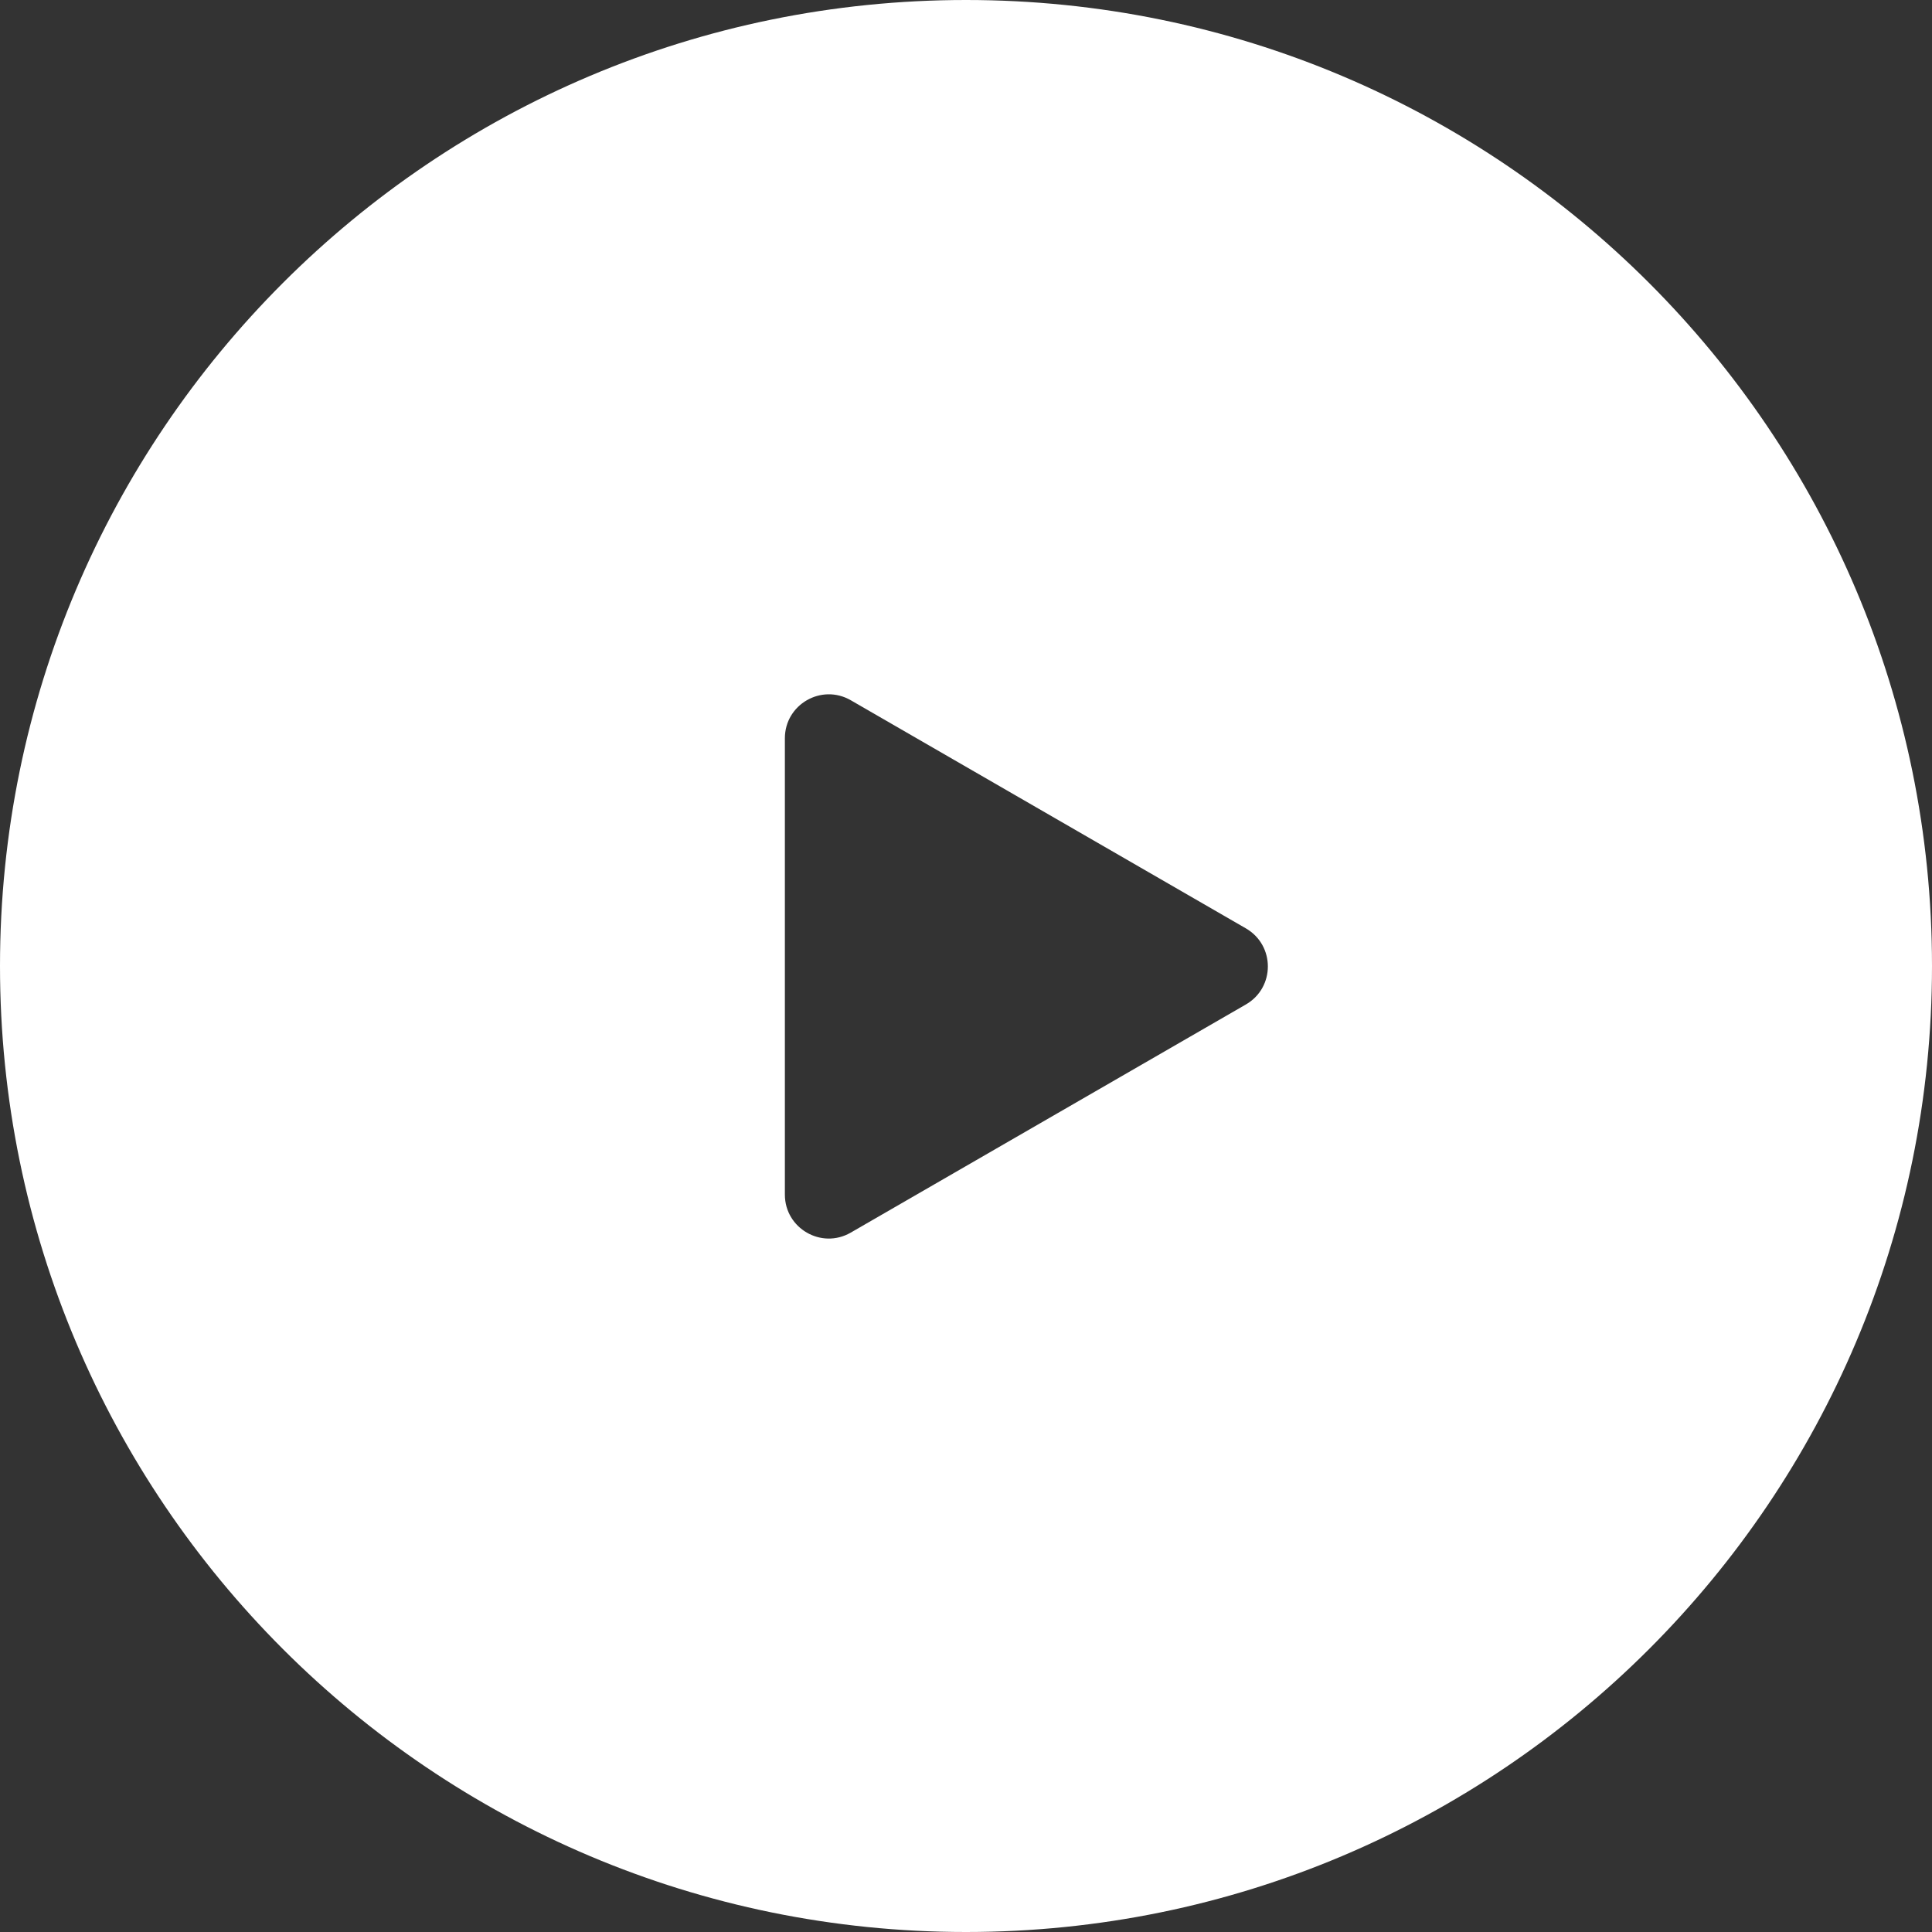 <?xml version="1.0" encoding="UTF-8"?> <svg xmlns="http://www.w3.org/2000/svg" width="32" height="32" viewBox="0 0 32 32" fill="none"><rect x="0" y="0" width="32" height="32" fill="#333333" stroke="none"/> <path fill-rule="evenodd" clip-rule="evenodd" d="M16 32C24.837 32 32 24.837 32 16C32 7.163 24.837 0 16 0C7.163 0 0 7.163 0 16C0 24.837 7.163 32 16 32ZM20.636 16.637C21.121 16.357 21.121 15.658 20.636 15.377L14.091 11.598C13.606 11.319 13 11.668 13 12.228L13 19.786C13 20.346 13.606 20.696 14.091 20.416L20.636 16.637Z" fill="white"></path> </svg> 